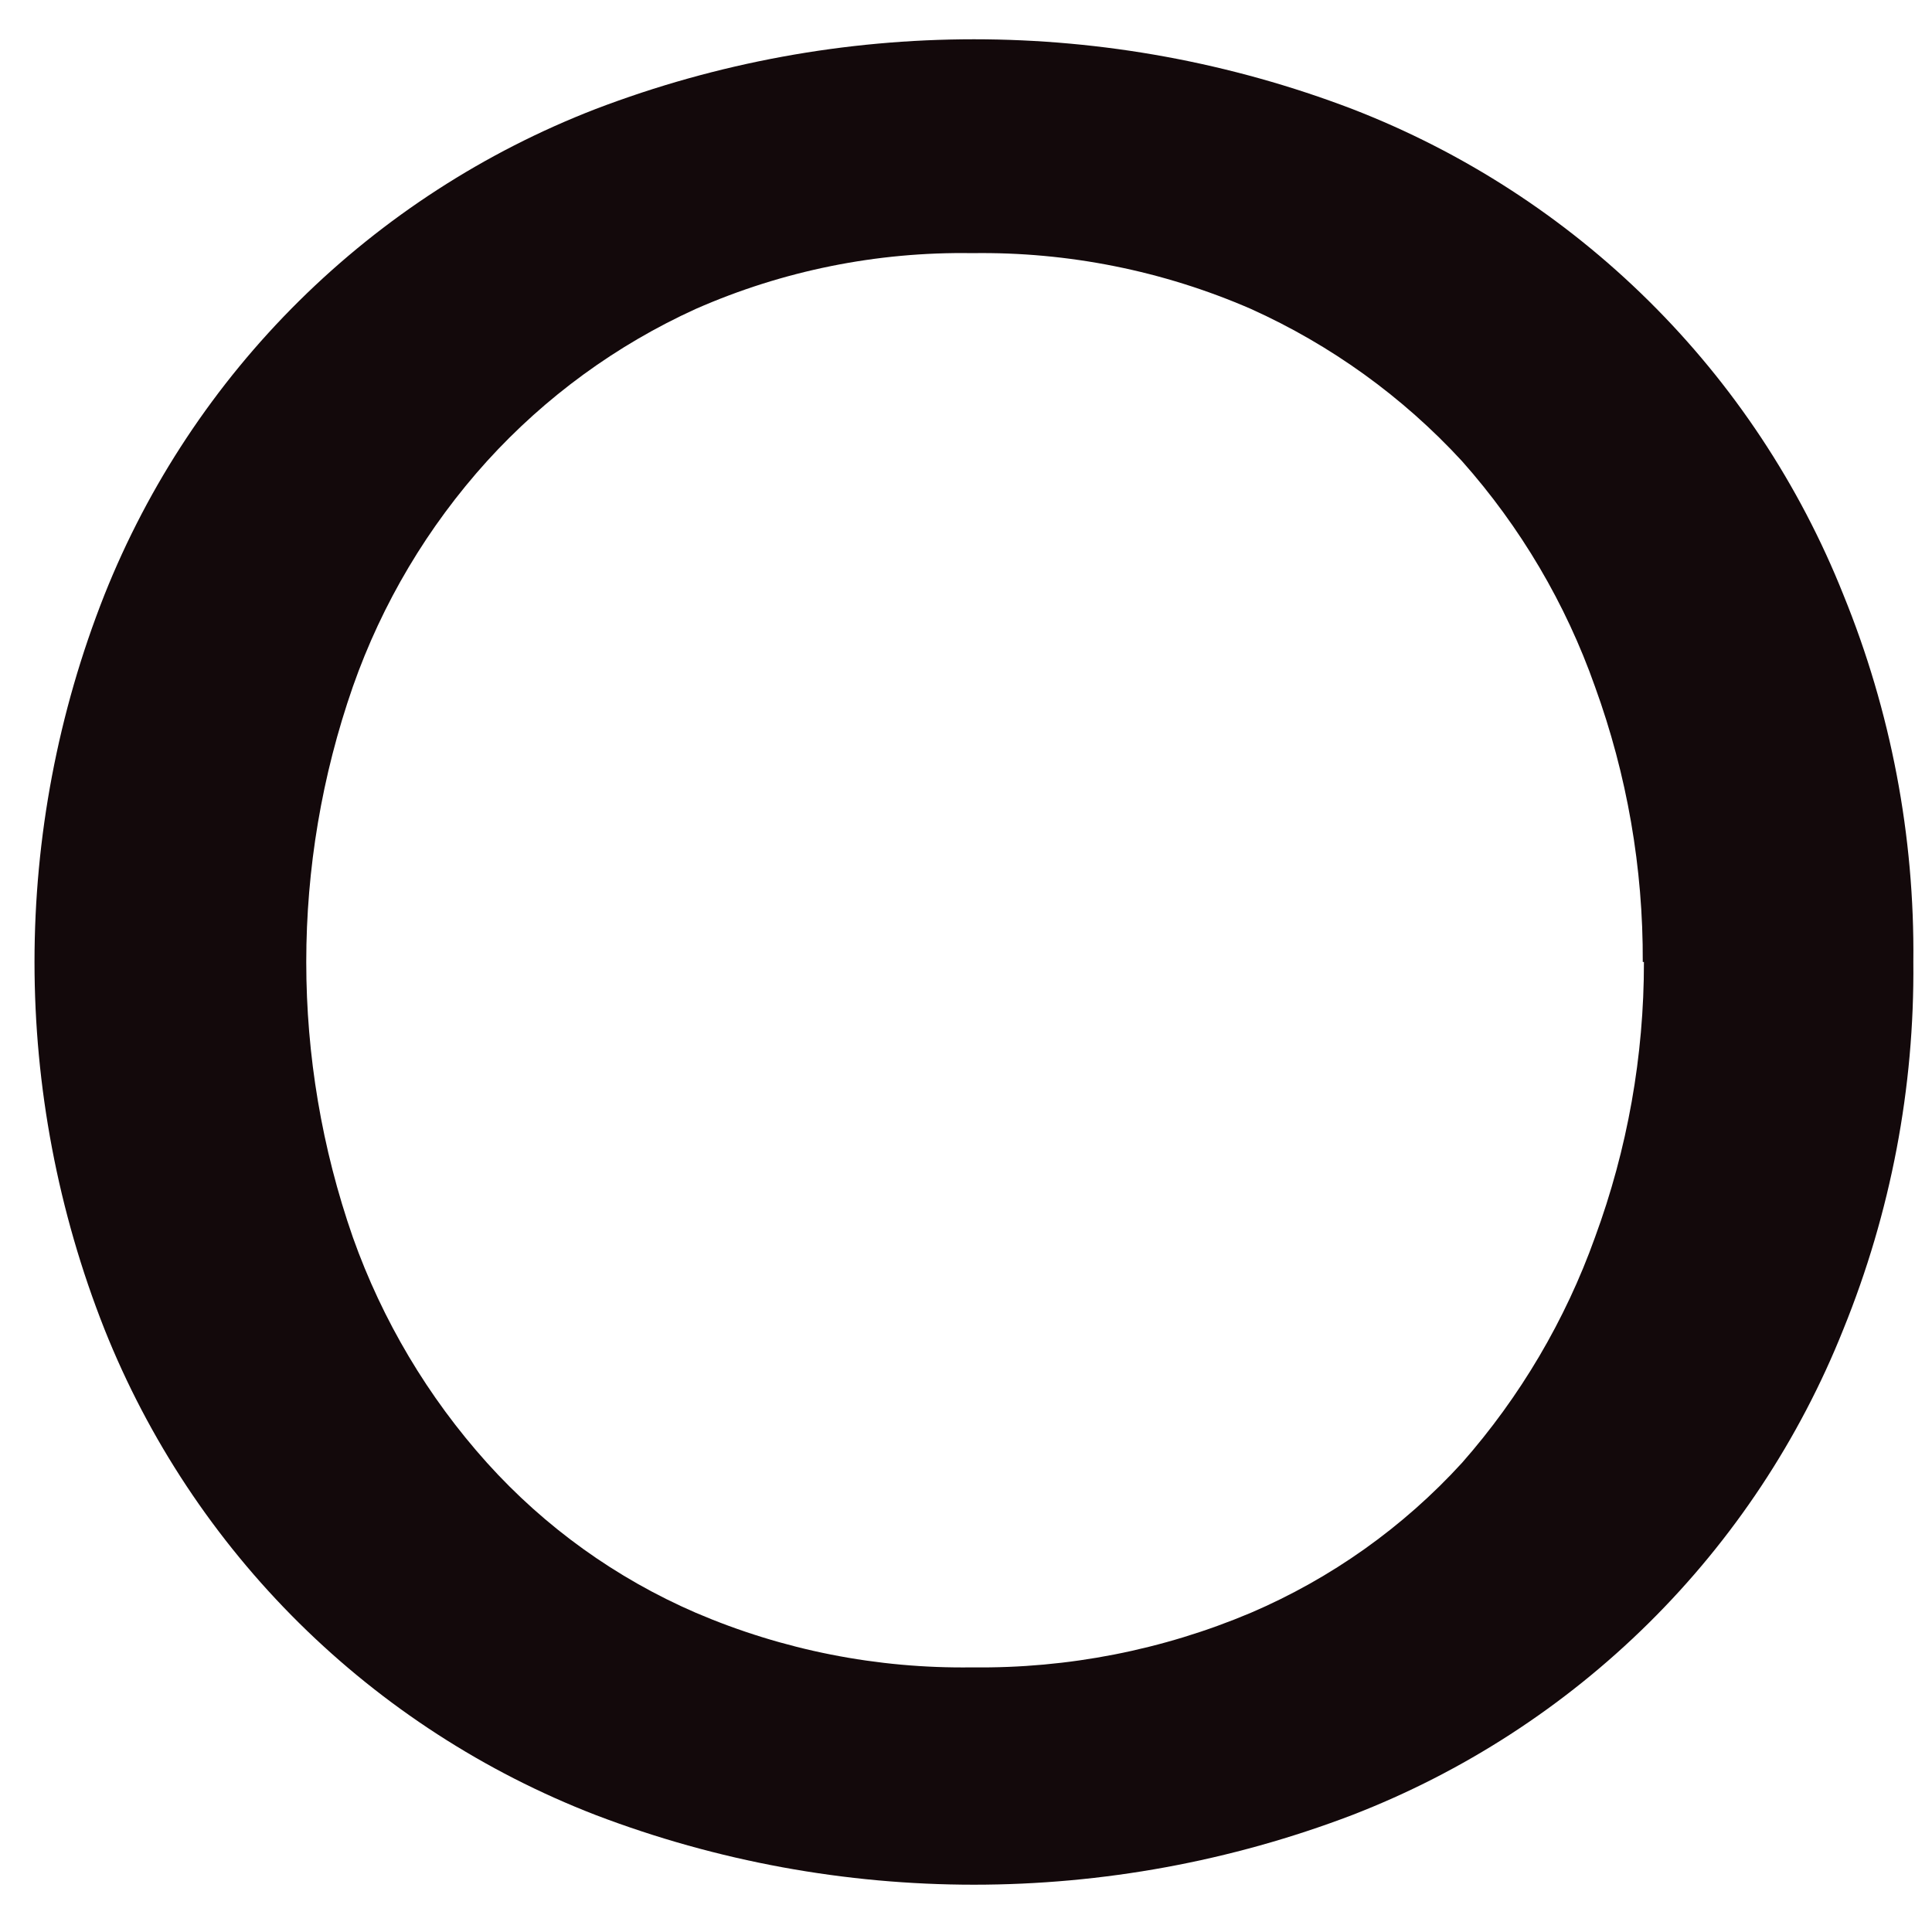 <svg width="38" height="38" viewBox="0 0 38 38" fill="none" xmlns="http://www.w3.org/2000/svg">
<path d="M37.633 18.921C37.657 21.395 37.189 23.85 36.257 26.144C35.393 28.312 34.09 30.28 32.428 31.924C30.766 33.568 28.782 34.853 26.6 35.698C21.807 37.527 16.505 37.527 11.713 35.698C9.53 34.853 7.546 33.568 5.884 31.924C4.222 30.28 2.919 28.312 2.055 26.144C0.22 21.502 0.22 16.34 2.055 11.698C2.919 9.53 4.222 7.562 5.884 5.918C7.546 4.274 9.53 2.99 11.713 2.145C16.505 0.315 21.807 0.315 26.6 2.145C28.782 2.99 30.766 4.274 32.428 5.918C34.09 7.562 35.393 9.53 36.257 11.698C37.192 13.991 37.66 16.446 37.633 18.921ZM32.311 18.921C32.32 17.074 32.002 15.241 31.371 13.504C30.795 11.871 29.907 10.366 28.756 9.07C27.589 7.803 26.176 6.785 24.604 6.076C22.876 5.325 21.007 4.951 19.122 4.979C17.251 4.949 15.396 5.323 13.685 6.076C12.126 6.785 10.729 7.804 9.579 9.07C8.413 10.359 7.516 11.866 6.941 13.504C5.718 17.013 5.718 20.83 6.941 24.338C7.522 25.974 8.418 27.48 9.579 28.772C10.719 30.038 12.12 31.044 13.685 31.721C15.401 32.456 17.254 32.822 19.122 32.795C21.004 32.819 22.871 32.453 24.604 31.721C26.183 31.044 27.599 30.039 28.756 28.772C29.9 27.472 30.788 25.967 31.371 24.338C32.01 22.603 32.336 20.769 32.334 18.921H32.311Z" fill="#13090B"/>
</svg>
